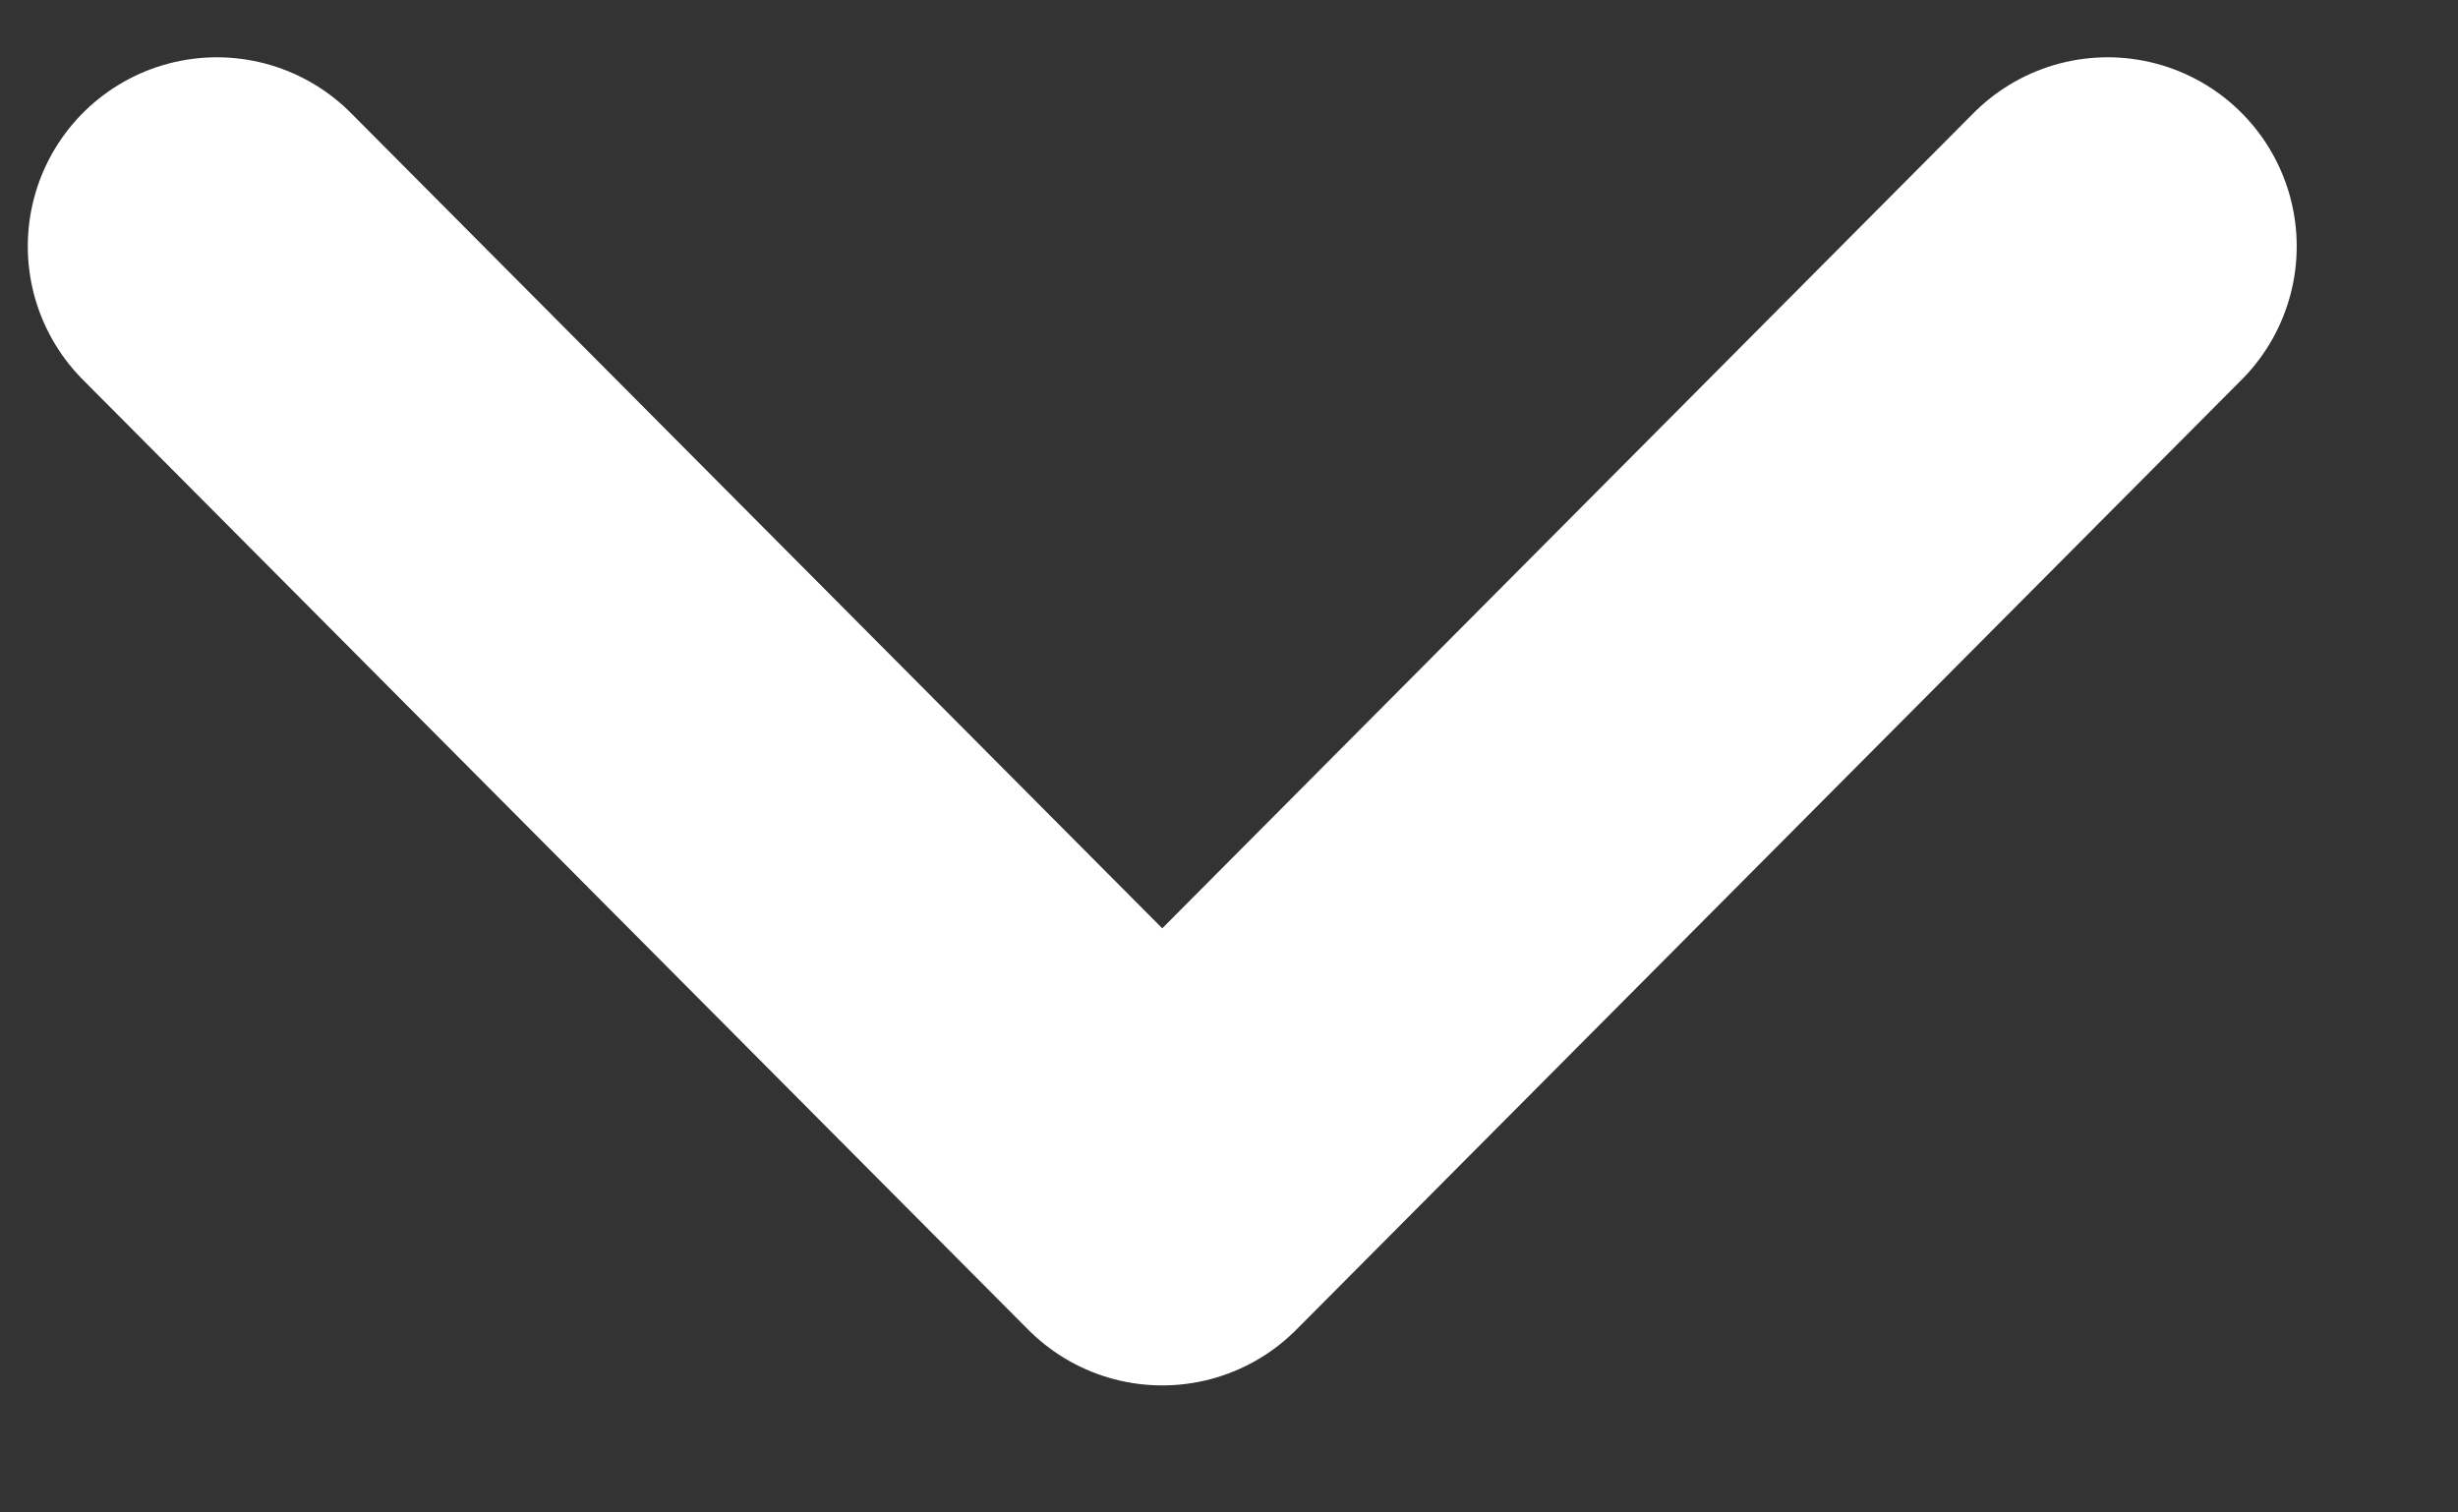 <svg width="13" height="8" fill="none" xmlns="http://www.w3.org/2000/svg"><rect width="100%" height="100%" fill="#333333" stroke="none"/><path d="M11.147 1.303l-5 5.025-5-5.025" stroke="#fff" stroke-width="2" stroke-linecap="round" stroke-linejoin="round"/></svg>